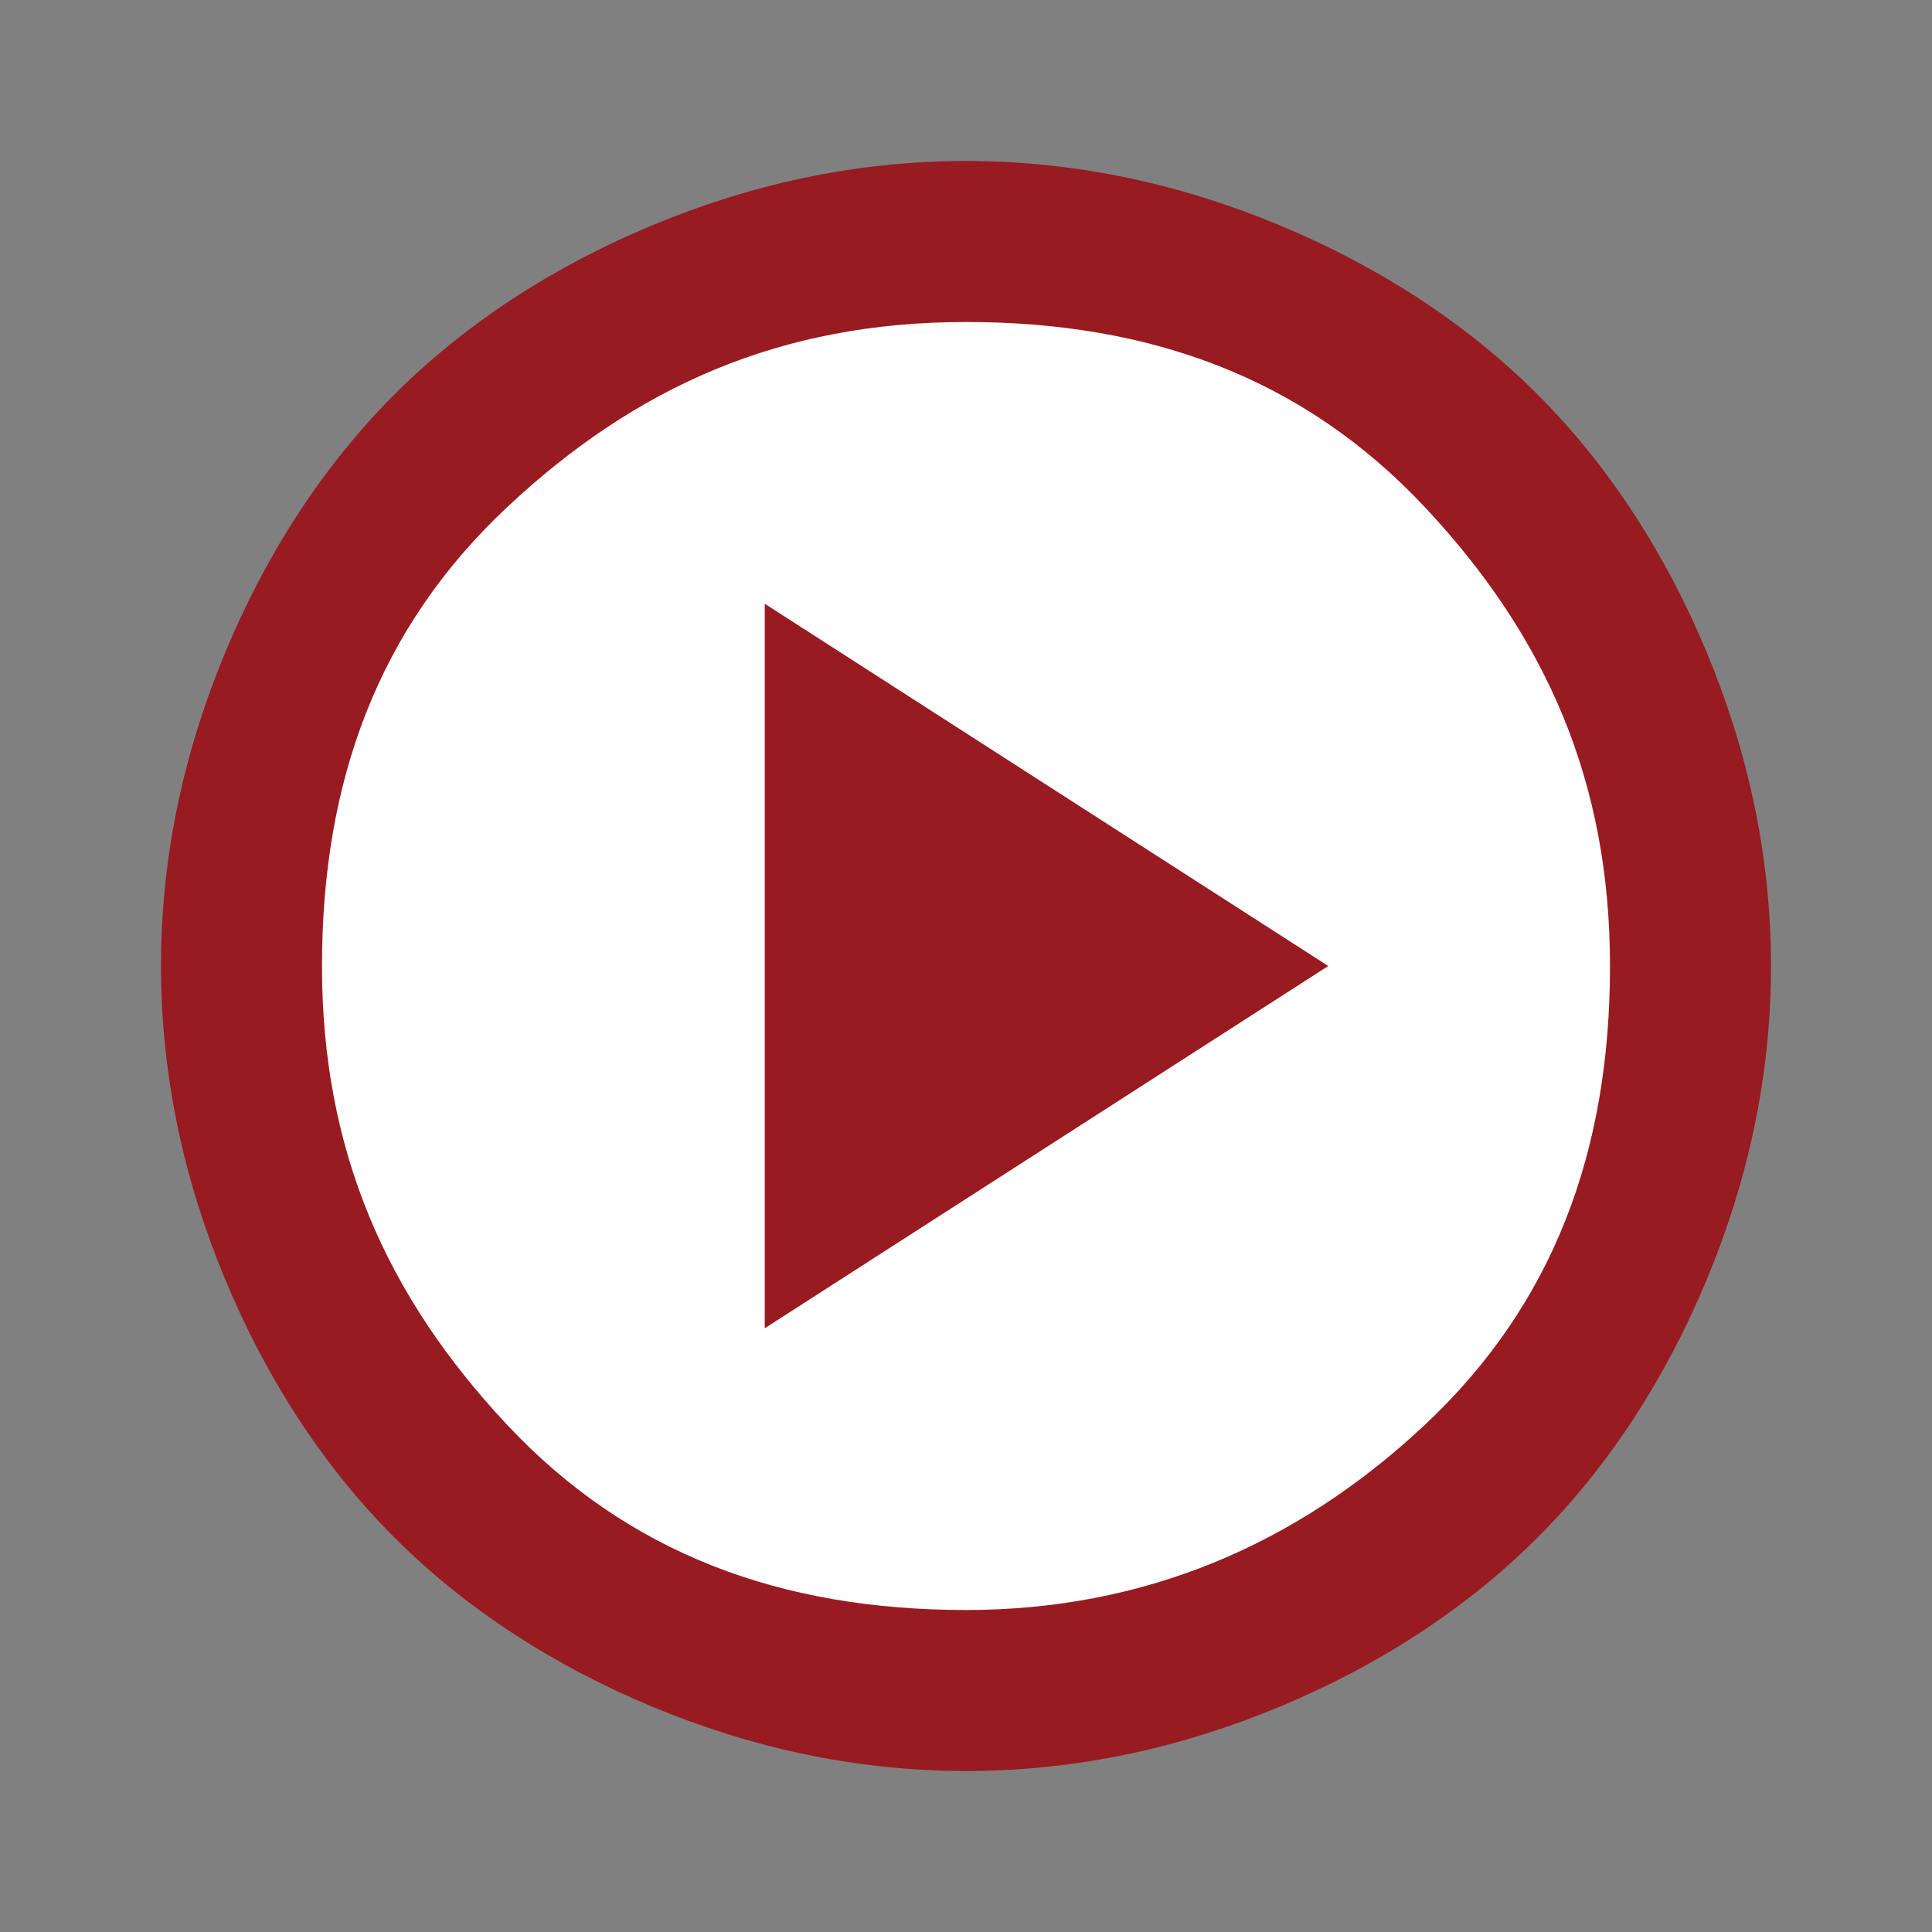 <svg xmlns="http://www.w3.org/2000/svg" viewBox="0 0 24 24"><rect x="0" y="0" width="24" height="24" fill="#808080" stroke="none"/><g data-name="レイヤー_1"><ellipse cx="12" cy="12" rx="8.4" ry="8.6" fill="#fff"/><path d="M9.5 16.5l7-4.5-7-4.5v9zM12 22c-1.4 0-2.7-.3-3.9-.8S5.8 20 4.9 19.1s-1.6-2-2.1-3.2S2 13.4 2 12s.3-2.7.8-3.9S4 5.8 4.9 4.9s2-1.6 3.2-2.1S10.6 2 12 2s2.7.3 3.9.8c1.2.5 2.3 1.2 3.2 2.1s1.6 2 2.1 3.2.8 2.5.8 3.9-.3 2.7-.8 3.9c-.5 1.2-1.2 2.3-2.1 3.2s-2 1.6-3.2 2.1-2.5.8-3.9.8zm0-2c2.2 0 4.1-.8 5.7-2.3S20 14.3 20 12s-.8-4.1-2.3-5.7S14.3 4 12 4s-4.1.8-5.7 2.3S4 9.7 4 12s.8 4.1 2.3 5.7S9.7 20 12 20z" fill="#971b20" data-name="_レイヤー_1"/></g></svg>